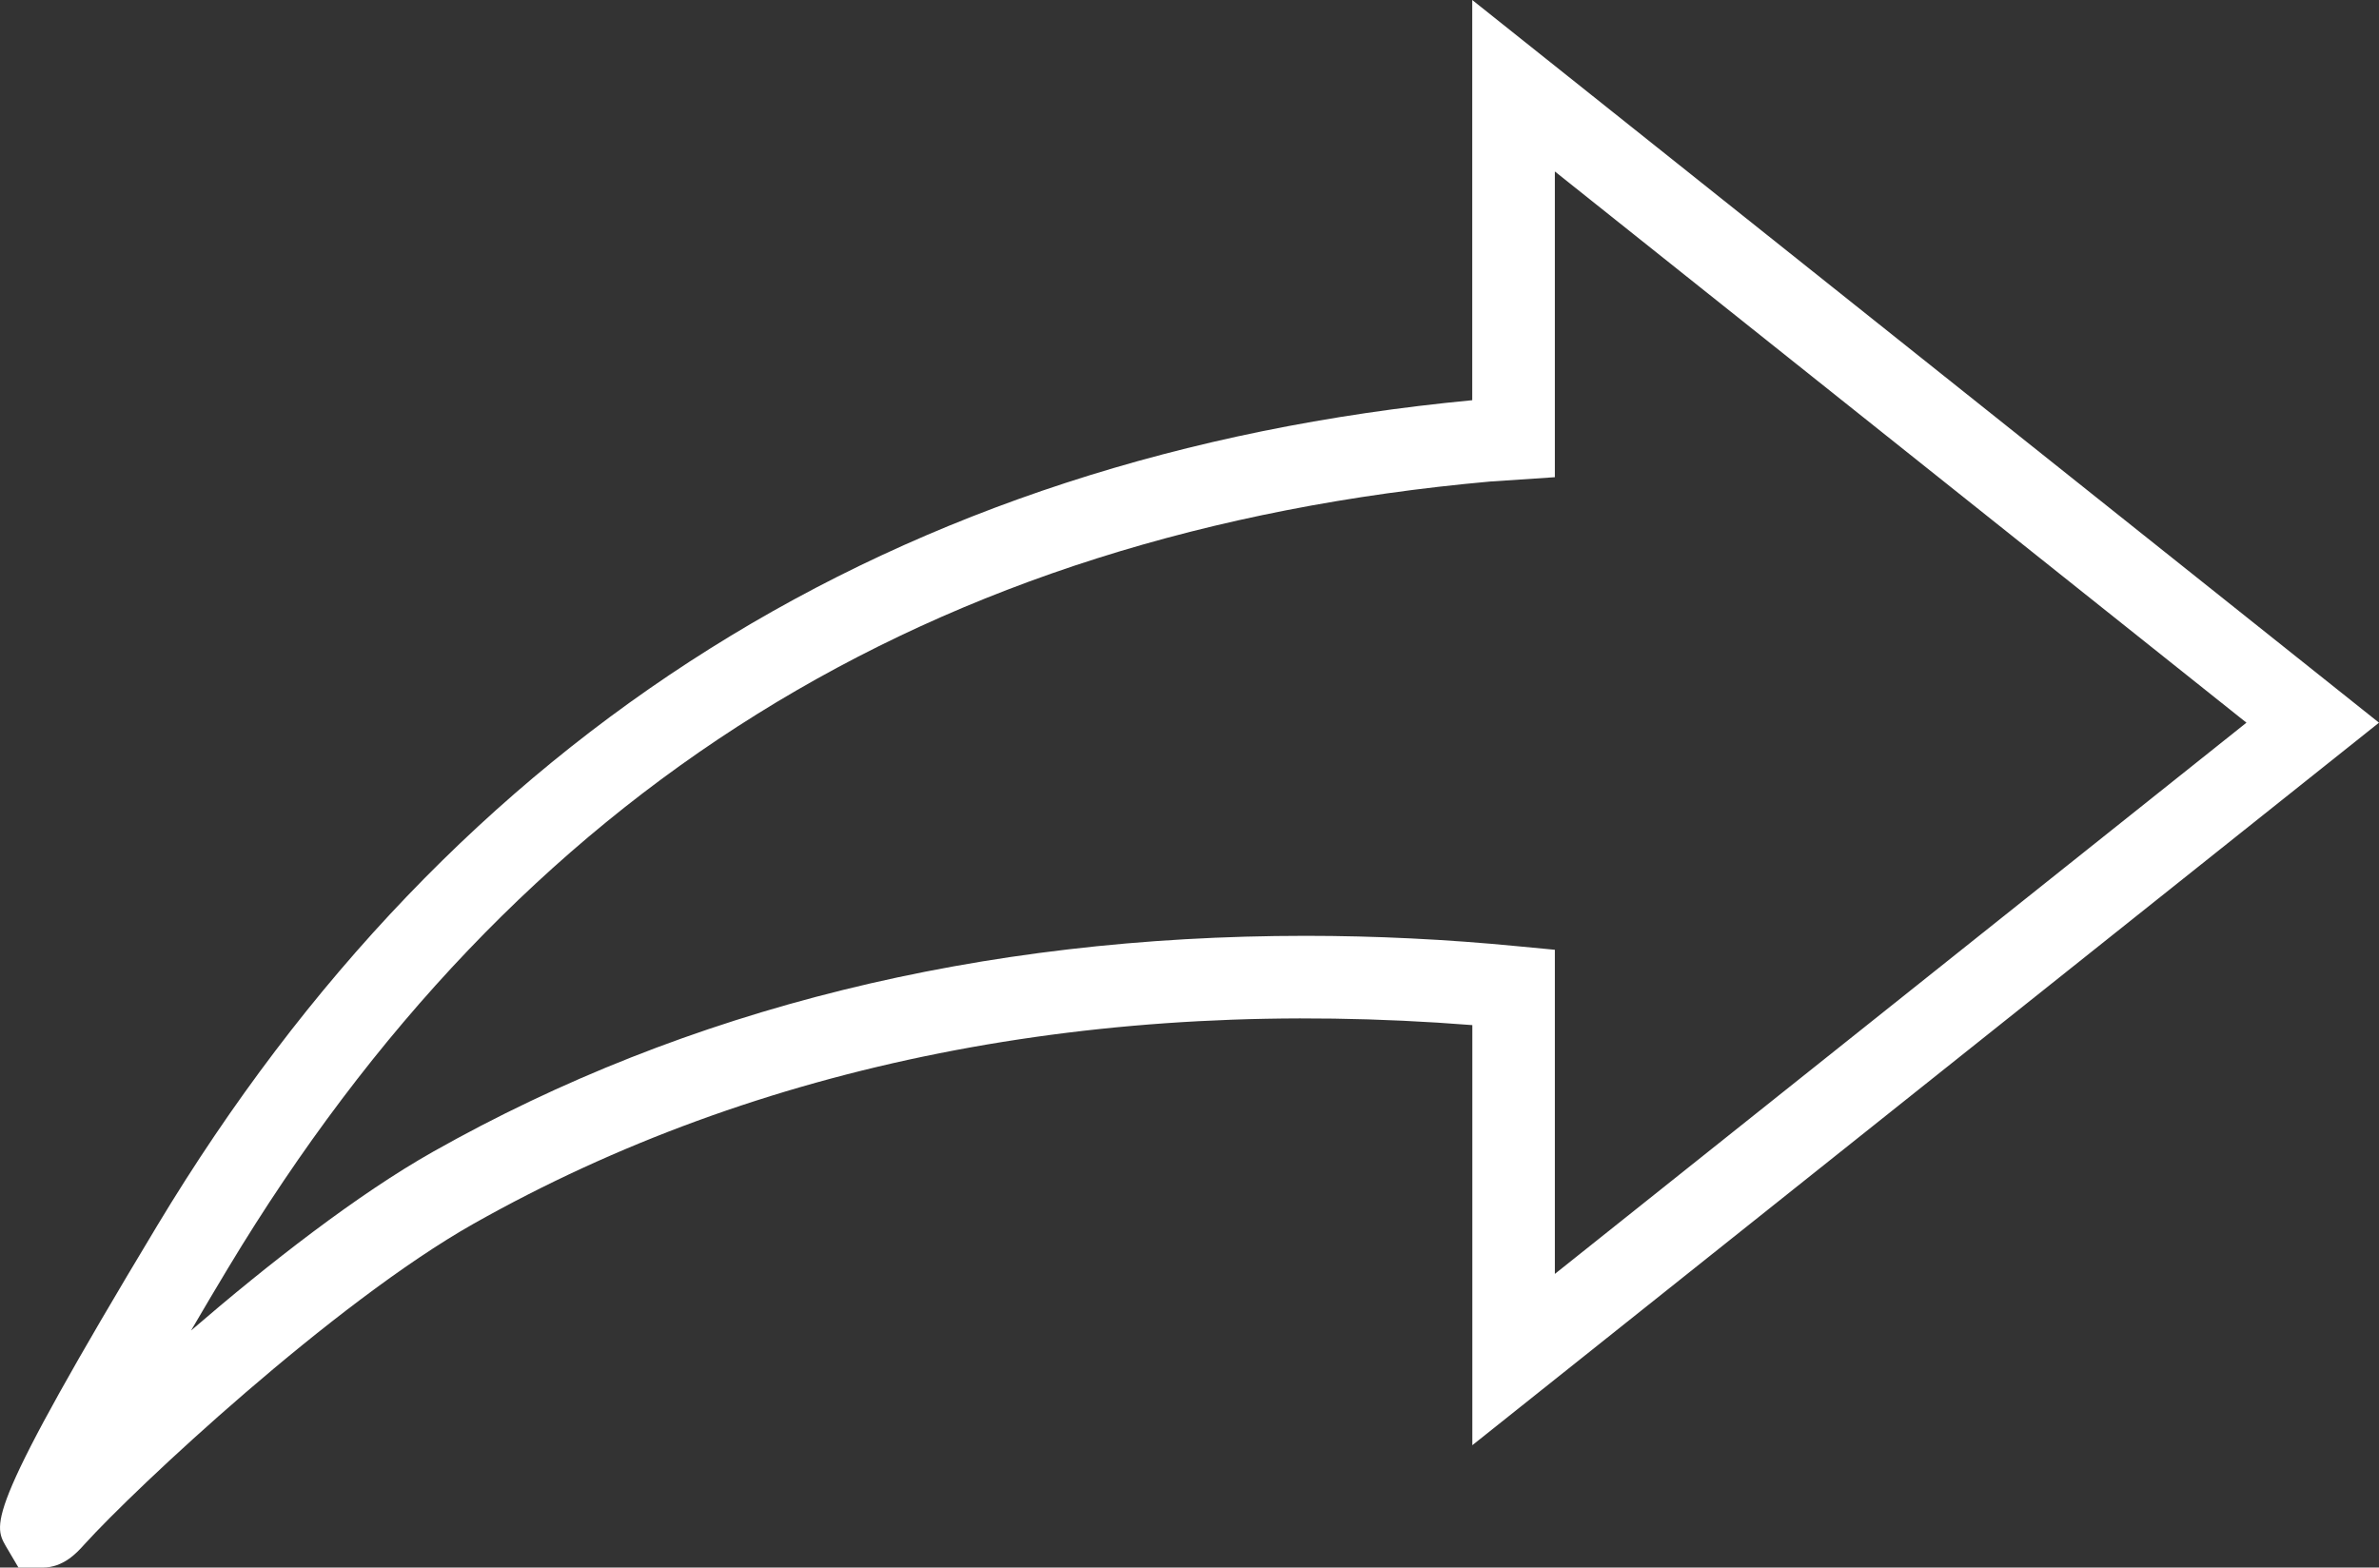 <?xml version="1.0" encoding="iso-8859-1"?>
<!-- Generator: Adobe Illustrator 17.0.2, SVG Export Plug-In . SVG Version: 6.00 Build 0)  -->
<!DOCTYPE svg PUBLIC "-//W3C//DTD SVG 1.1//EN" "http://www.w3.org/Graphics/SVG/1.1/DTD/svg11.dtd">
<svg version="1.1" id="Layer_1" xmlns="http://www.w3.org/2000/svg" xmlns:xlink="http://www.w3.org/1999/xlink" x="0px" y="0px"
	 width="28.826px" height="18.997px" viewBox="0 0 28.826 18.997" style="enable-background:new 0 0 28.826 18.997;"
	 xml:space="preserve">
<rect x="0" y="0" width="28.826" height="18.997" fill="#333333" stroke="none"/>
<g id="Export_-_Line.svg">
	<g>
		<path style="fill-rule:evenodd;clip-rule:evenodd;fill:#FFFFFF;" d="M28.826,8.758L17.839,0v4.85
			C10.862,5.513,5.502,8.877,1.905,14.853c-2.078,3.453-1.987,3.615-1.835,3.883l0.154,0.261h0.292c0.253,0,0.416-0.18,0.503-0.277
			c0.624-0.69,3.022-2.932,4.723-3.892c3.438-1.94,7.574-2.762,12.098-2.405v5.091L28.826,8.758z M15.82,11.341
			c-3.939,0-7.496,0.88-10.57,2.615c-0.917,0.517-1.997,1.359-2.935,2.168c0.151-0.258,0.302-0.514,0.447-0.754
			c3.495-5.805,8.499-8.924,15.299-9.535l0.779-0.052V2.078l8.38,6.68l-8.38,6.68V11.51l-0.452-0.043
			C17.527,11.383,16.663,11.341,15.82,11.341z"/>
	</g>
</g>
<g>
</g>
<g>
</g>
<g>
</g>
<g>
</g>
<g>
</g>
<g>
</g>
<g>
</g>
<g>
</g>
<g>
</g>
<g>
</g>
<g>
</g>
<g>
</g>
<g>
</g>
<g>
</g>
<g>
</g>
</svg>
